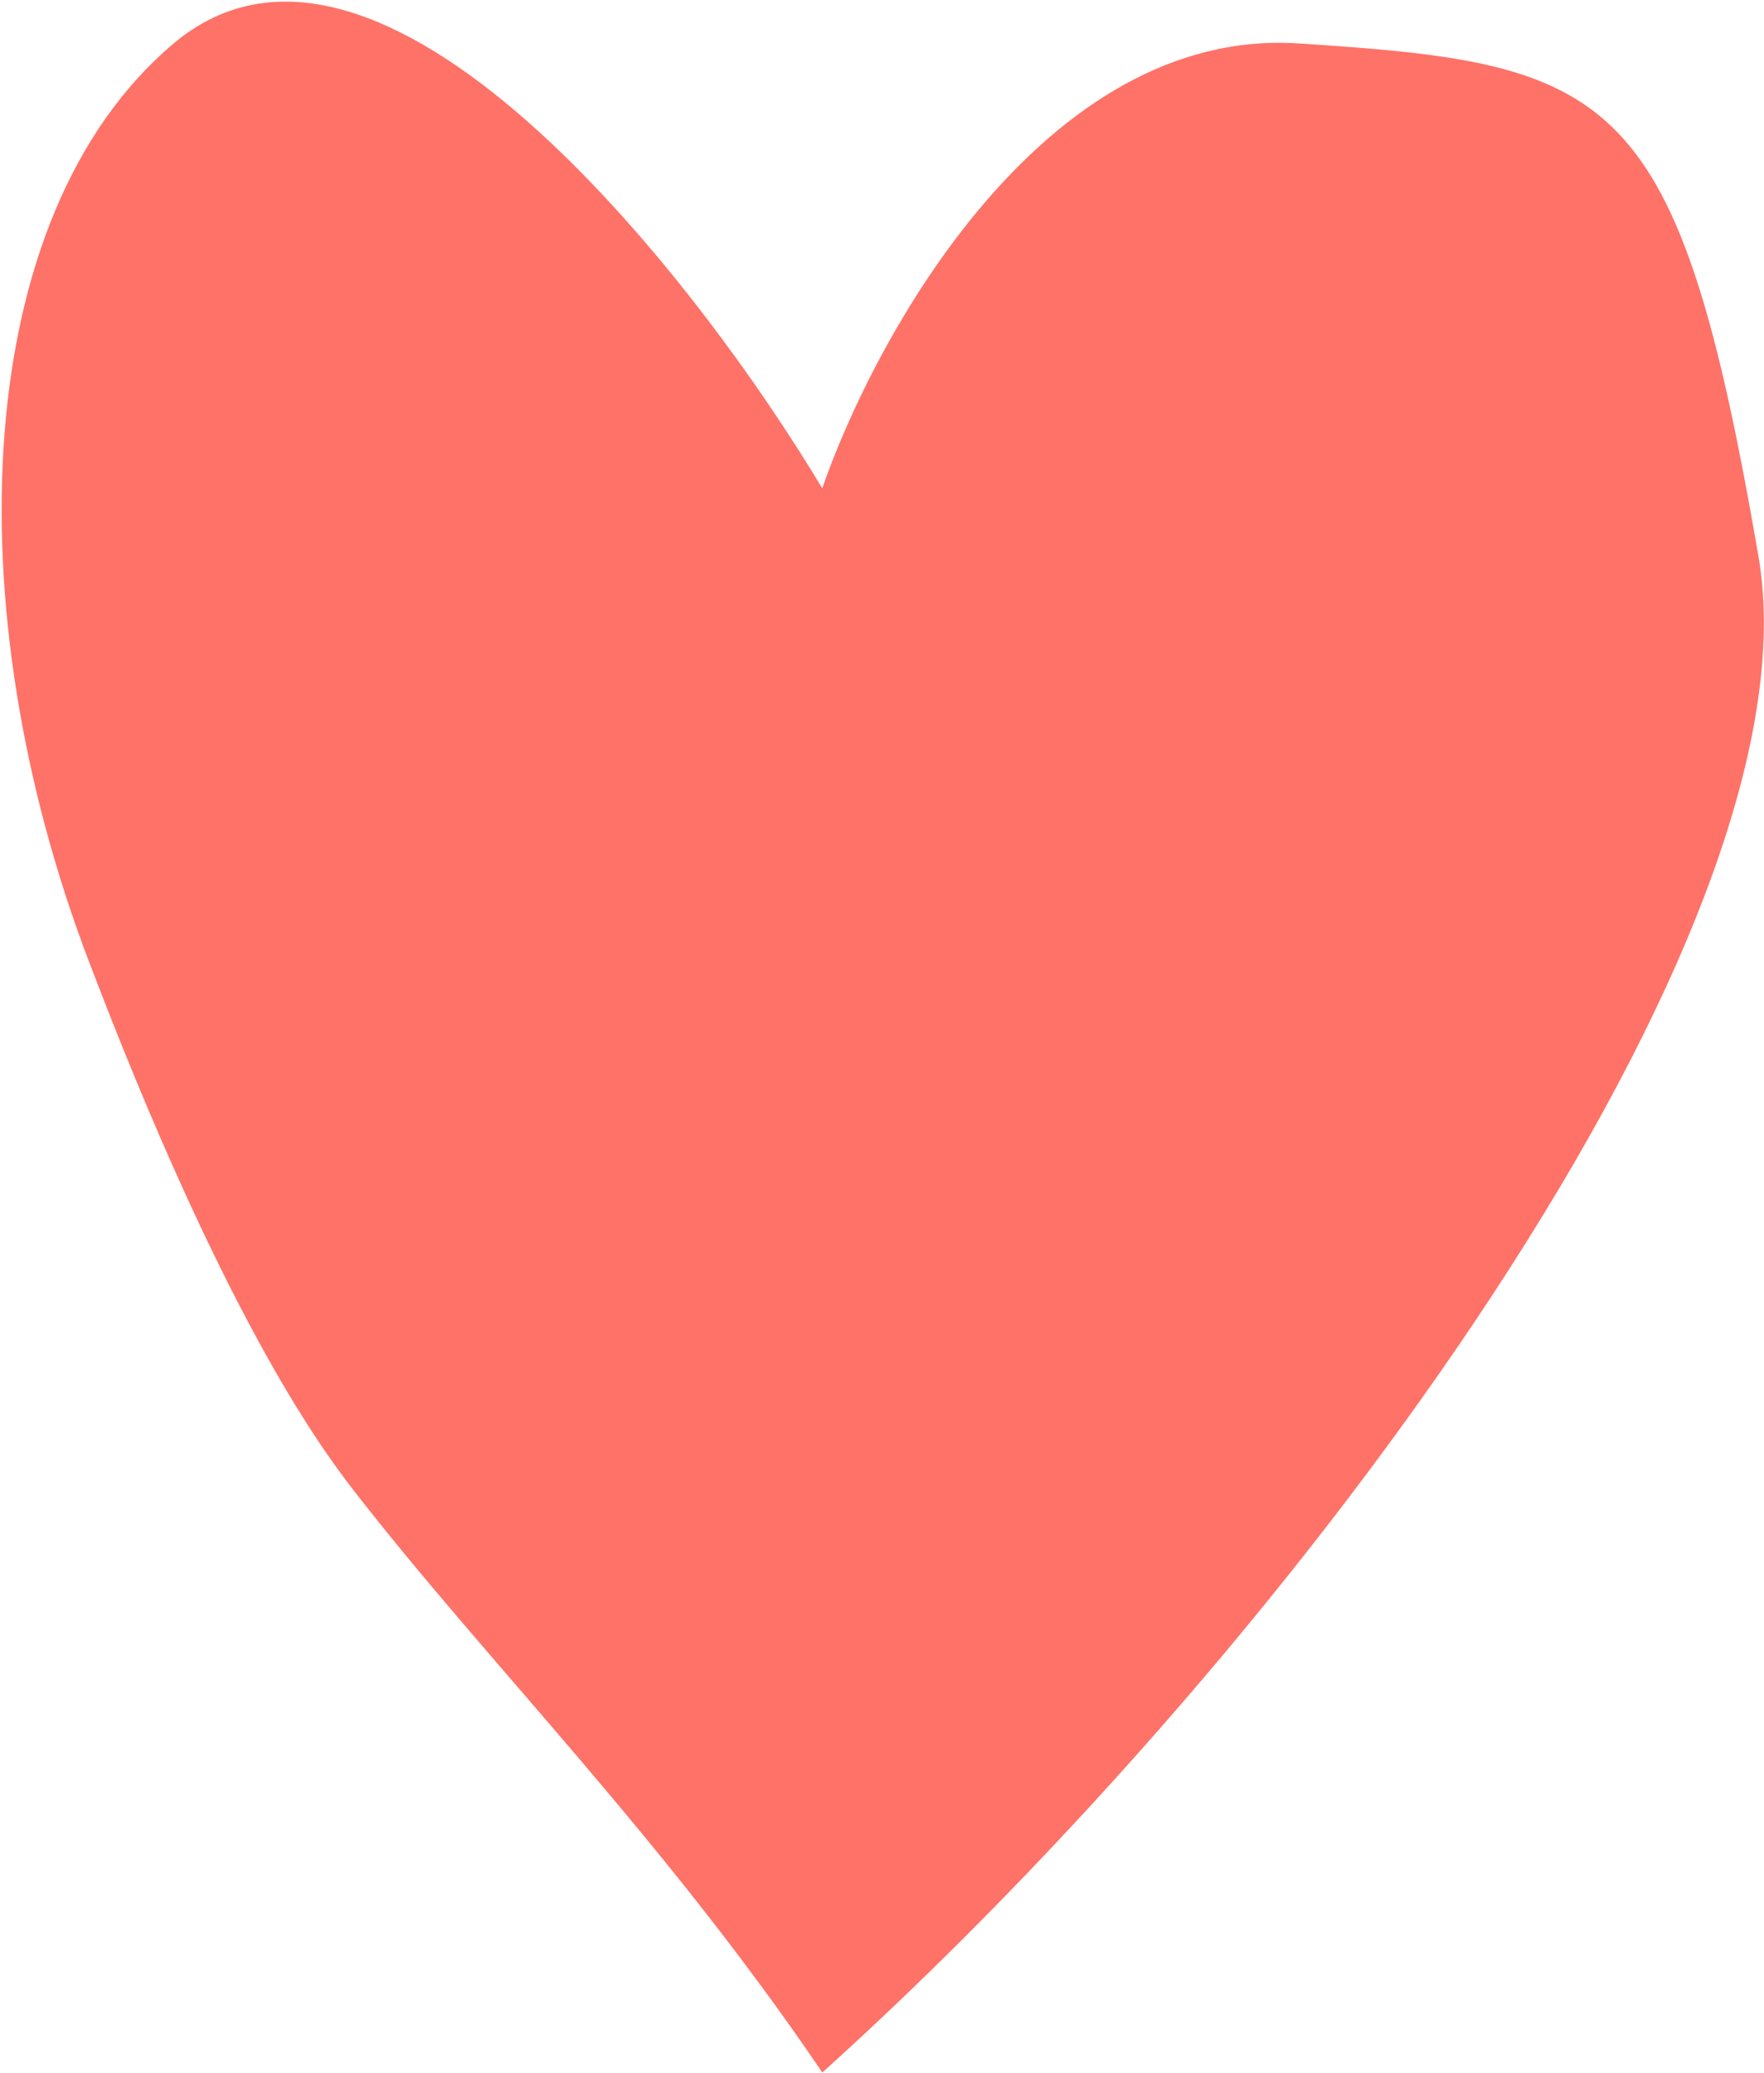 <?xml version="1.0" encoding="UTF-8"?> <svg xmlns="http://www.w3.org/2000/svg" width="536" height="630" viewBox="0 0 536 630" fill="none"><path d="M533.806 169C553.407 282.595 394.475 498.5 249.967 629C201.131 557.081 148.208 504.626 107.805 452.5C96.602 438.046 67.805 398 27.306 291.5C-13.194 185 -8.647 65.818 52.956 13.692C114.56 -38.434 209.965 82.538 249.967 149.54C266.135 102.208 317.671 8.775 394.475 13.692C490.48 19.839 509.304 27.006 533.806 169Z" fill="#FE7268" stroke="#FE7268"></path></svg> 